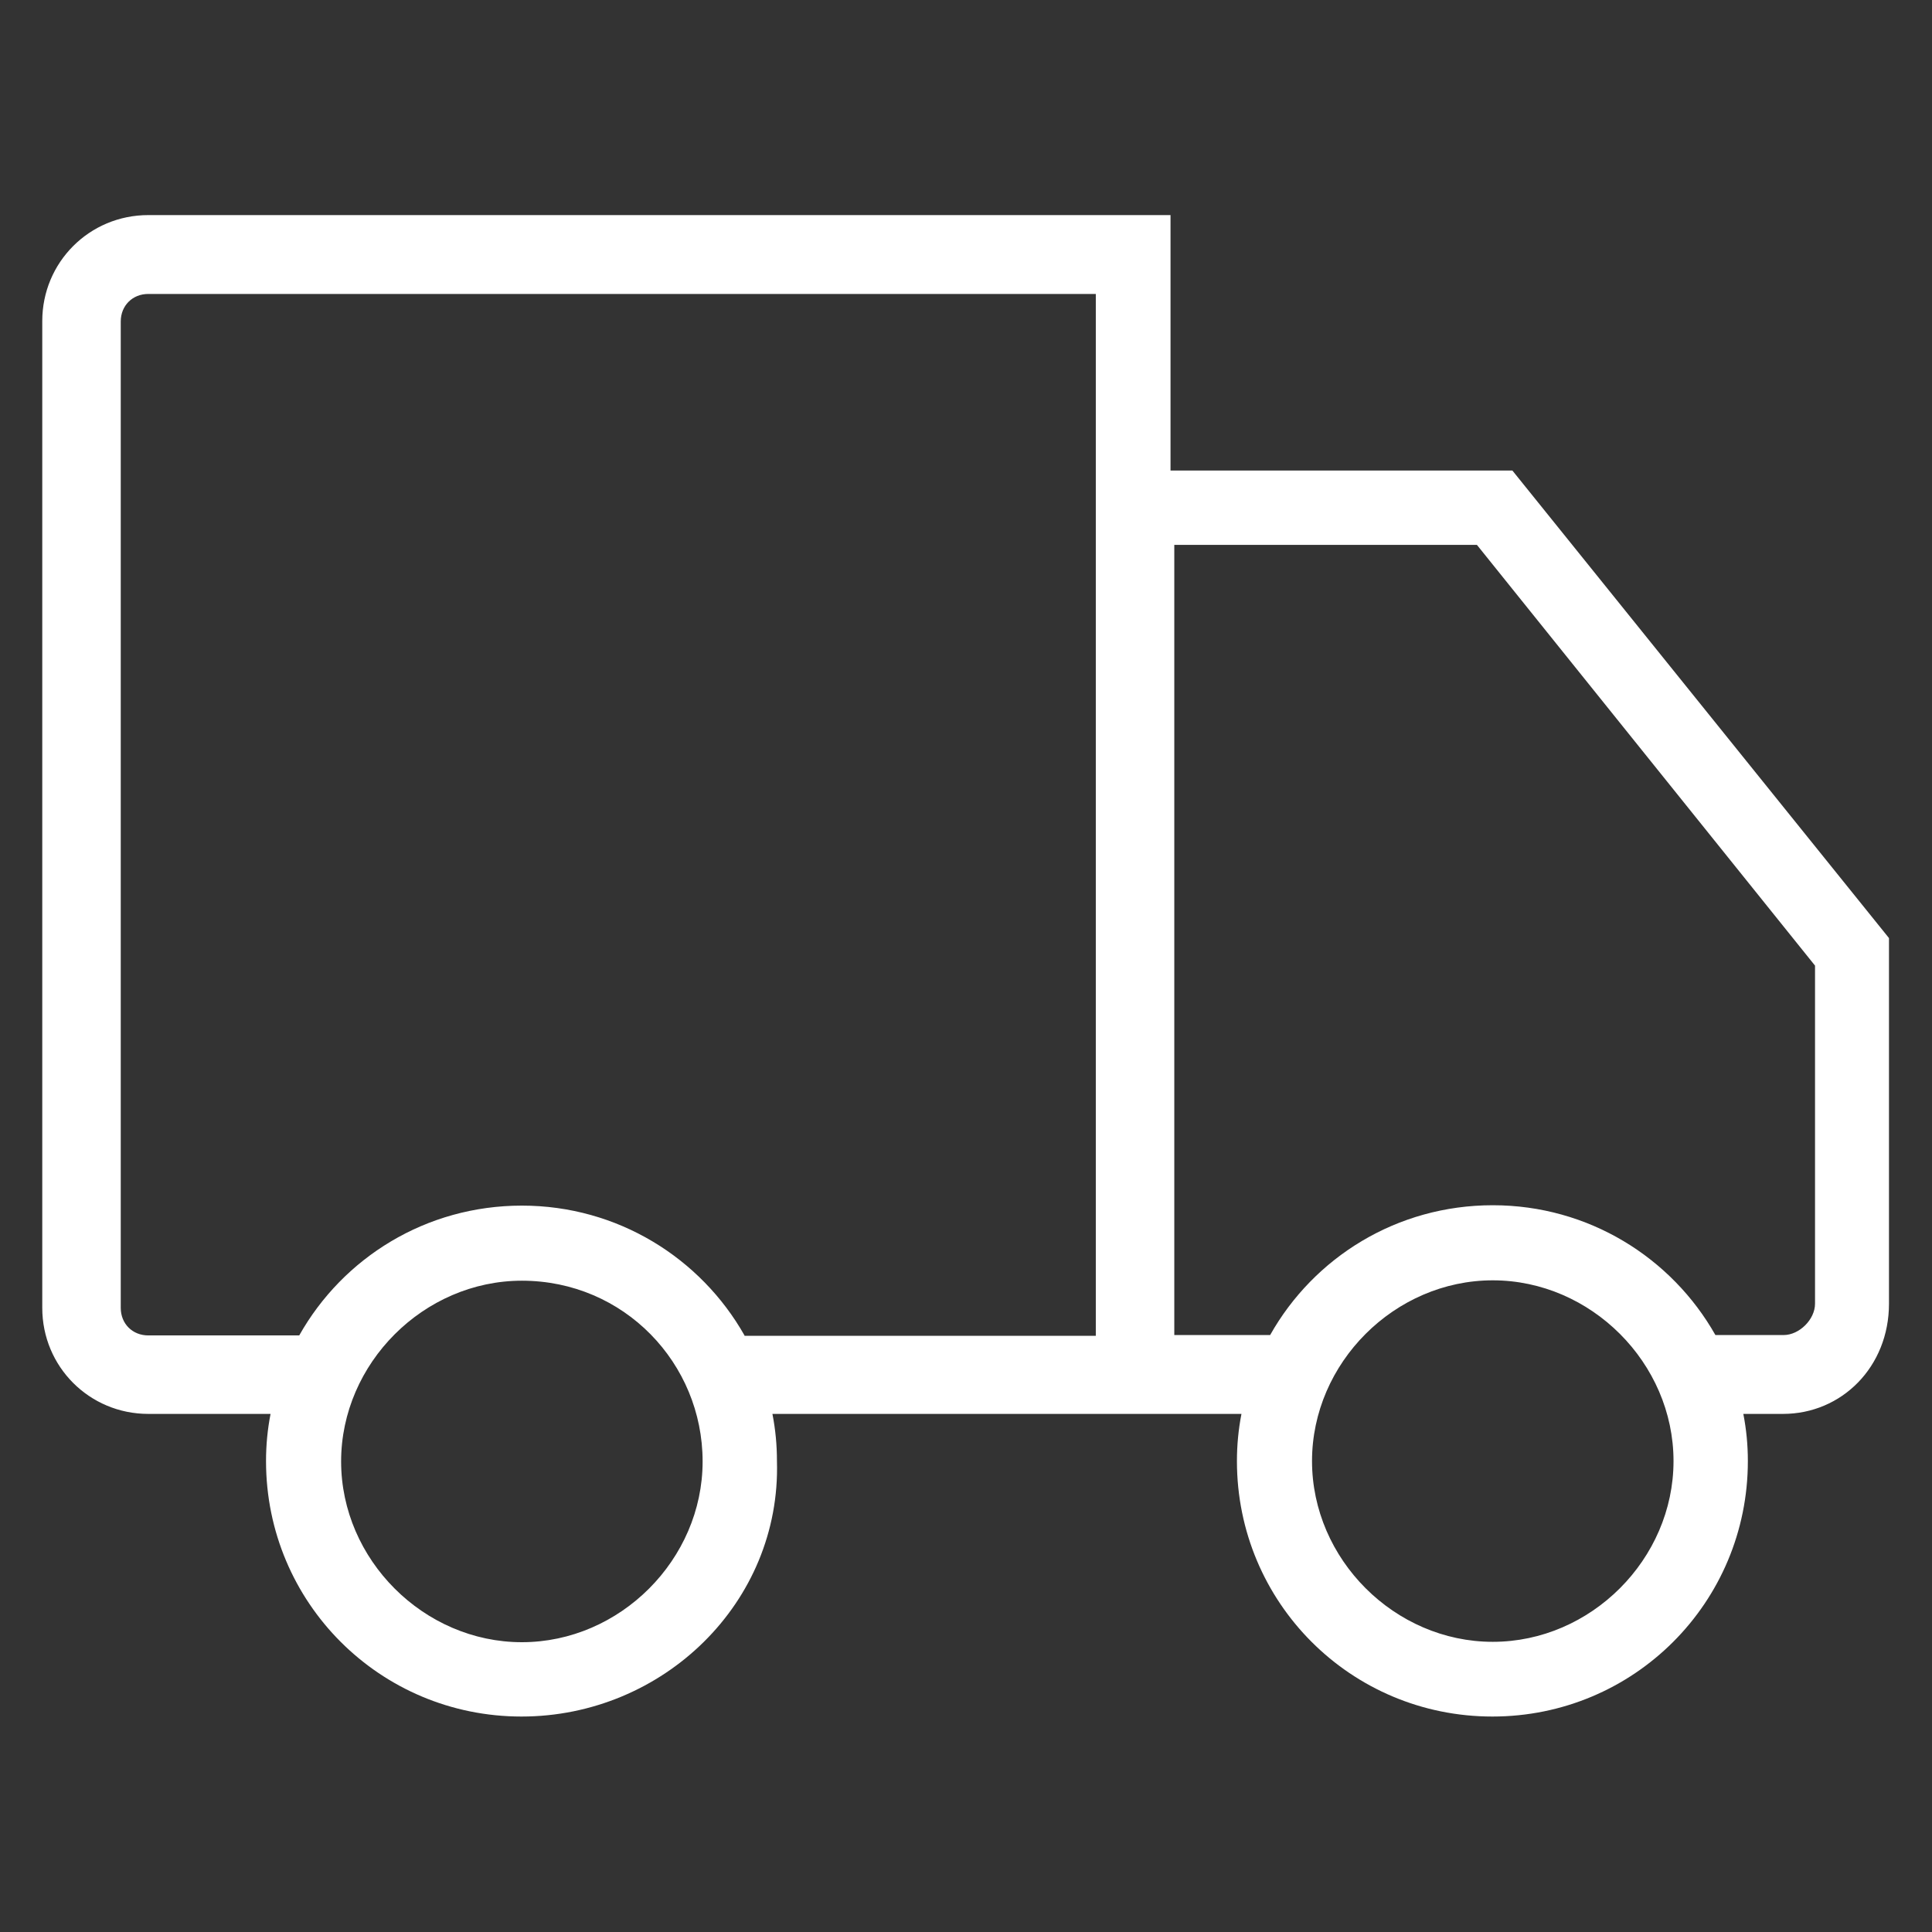 <?xml version='1.0' encoding='utf-8'?>
<!DOCTYPE svg PUBLIC '-//W3C//DTD SVG 1.1//EN' 'http://www.w3.org/Graphics/SVG/1.1/DTD/svg11.dtd'>
<svg version="1.1" xmlns="http://www.w3.org/2000/svg" viewBox="0 0 512 512" xmlns:xlink="http://www.w3.org/1999/xlink" enable-background="new 0 0 512 512">
  <rect x="0" y="0" width="512" height="512" fill="#333333" stroke="none"/>
  <g>
    <path d="m400.8,124.7h-90.6v-67.7h-270.9c-15.6,0-28.1,12.5-28.1,28.1v261.5c0,15.6 12.5,28.1 28.1,28.1h32.4c-0.8,4.1-1.2,8.2-1.2,12.5 0,37.5 30.2,67.7 67.7,67.7 37.5,0 68.8-30.2 67.7-67.7 0-4.3-0.4-8.4-1.2-12.5h85.5 19.8 19c-0.8,4.1-1.2,8.2-1.2,12.5 0,37.5 30.2,67.7 67.7,67.7 37.5,0 67.7-30.2 67.7-67.7 0-4.3-0.4-8.4-1.2-12.5h10.5c15.6,0 28.1-12.5 28.1-29.2v-96.9l-99.8-123.9zm-262.5,310.5c-26,0-47.9-21.9-47.9-47.9s21.9-47.9 47.9-47.9c27.1,0 47.9,21.9 47.9,47.9s-21.9,47.9-47.9,47.9zm59-81.3c-11.6-20.5-33.6-34.4-59-34.4-25.4,0-47.4,13.8-59,34.4h-40c-4.2,0-7.3-3.1-7.3-7.3v-261.4c0-4.2 3.1-7.3 7.3-7.3h251.1v276.1h-93.1zm198.3,81.2c-26,0-47.9-21.9-47.9-47.9s21.9-47.9 47.9-47.9c26,0 47.9,21.9 47.9,47.9s-21.9,47.9-47.9,47.9zm85.4-89.6c0,4.2-4.2,8.3-8.3,8.3h-18.1c-11.6-20.5-33.6-34.4-59-34.4-25.4,0-47.4,13.8-59,34.4h-25.4v-209.4h80.2l89.6,111.5v89.6z" fill="#ffffff" />
  </g>
</svg>
